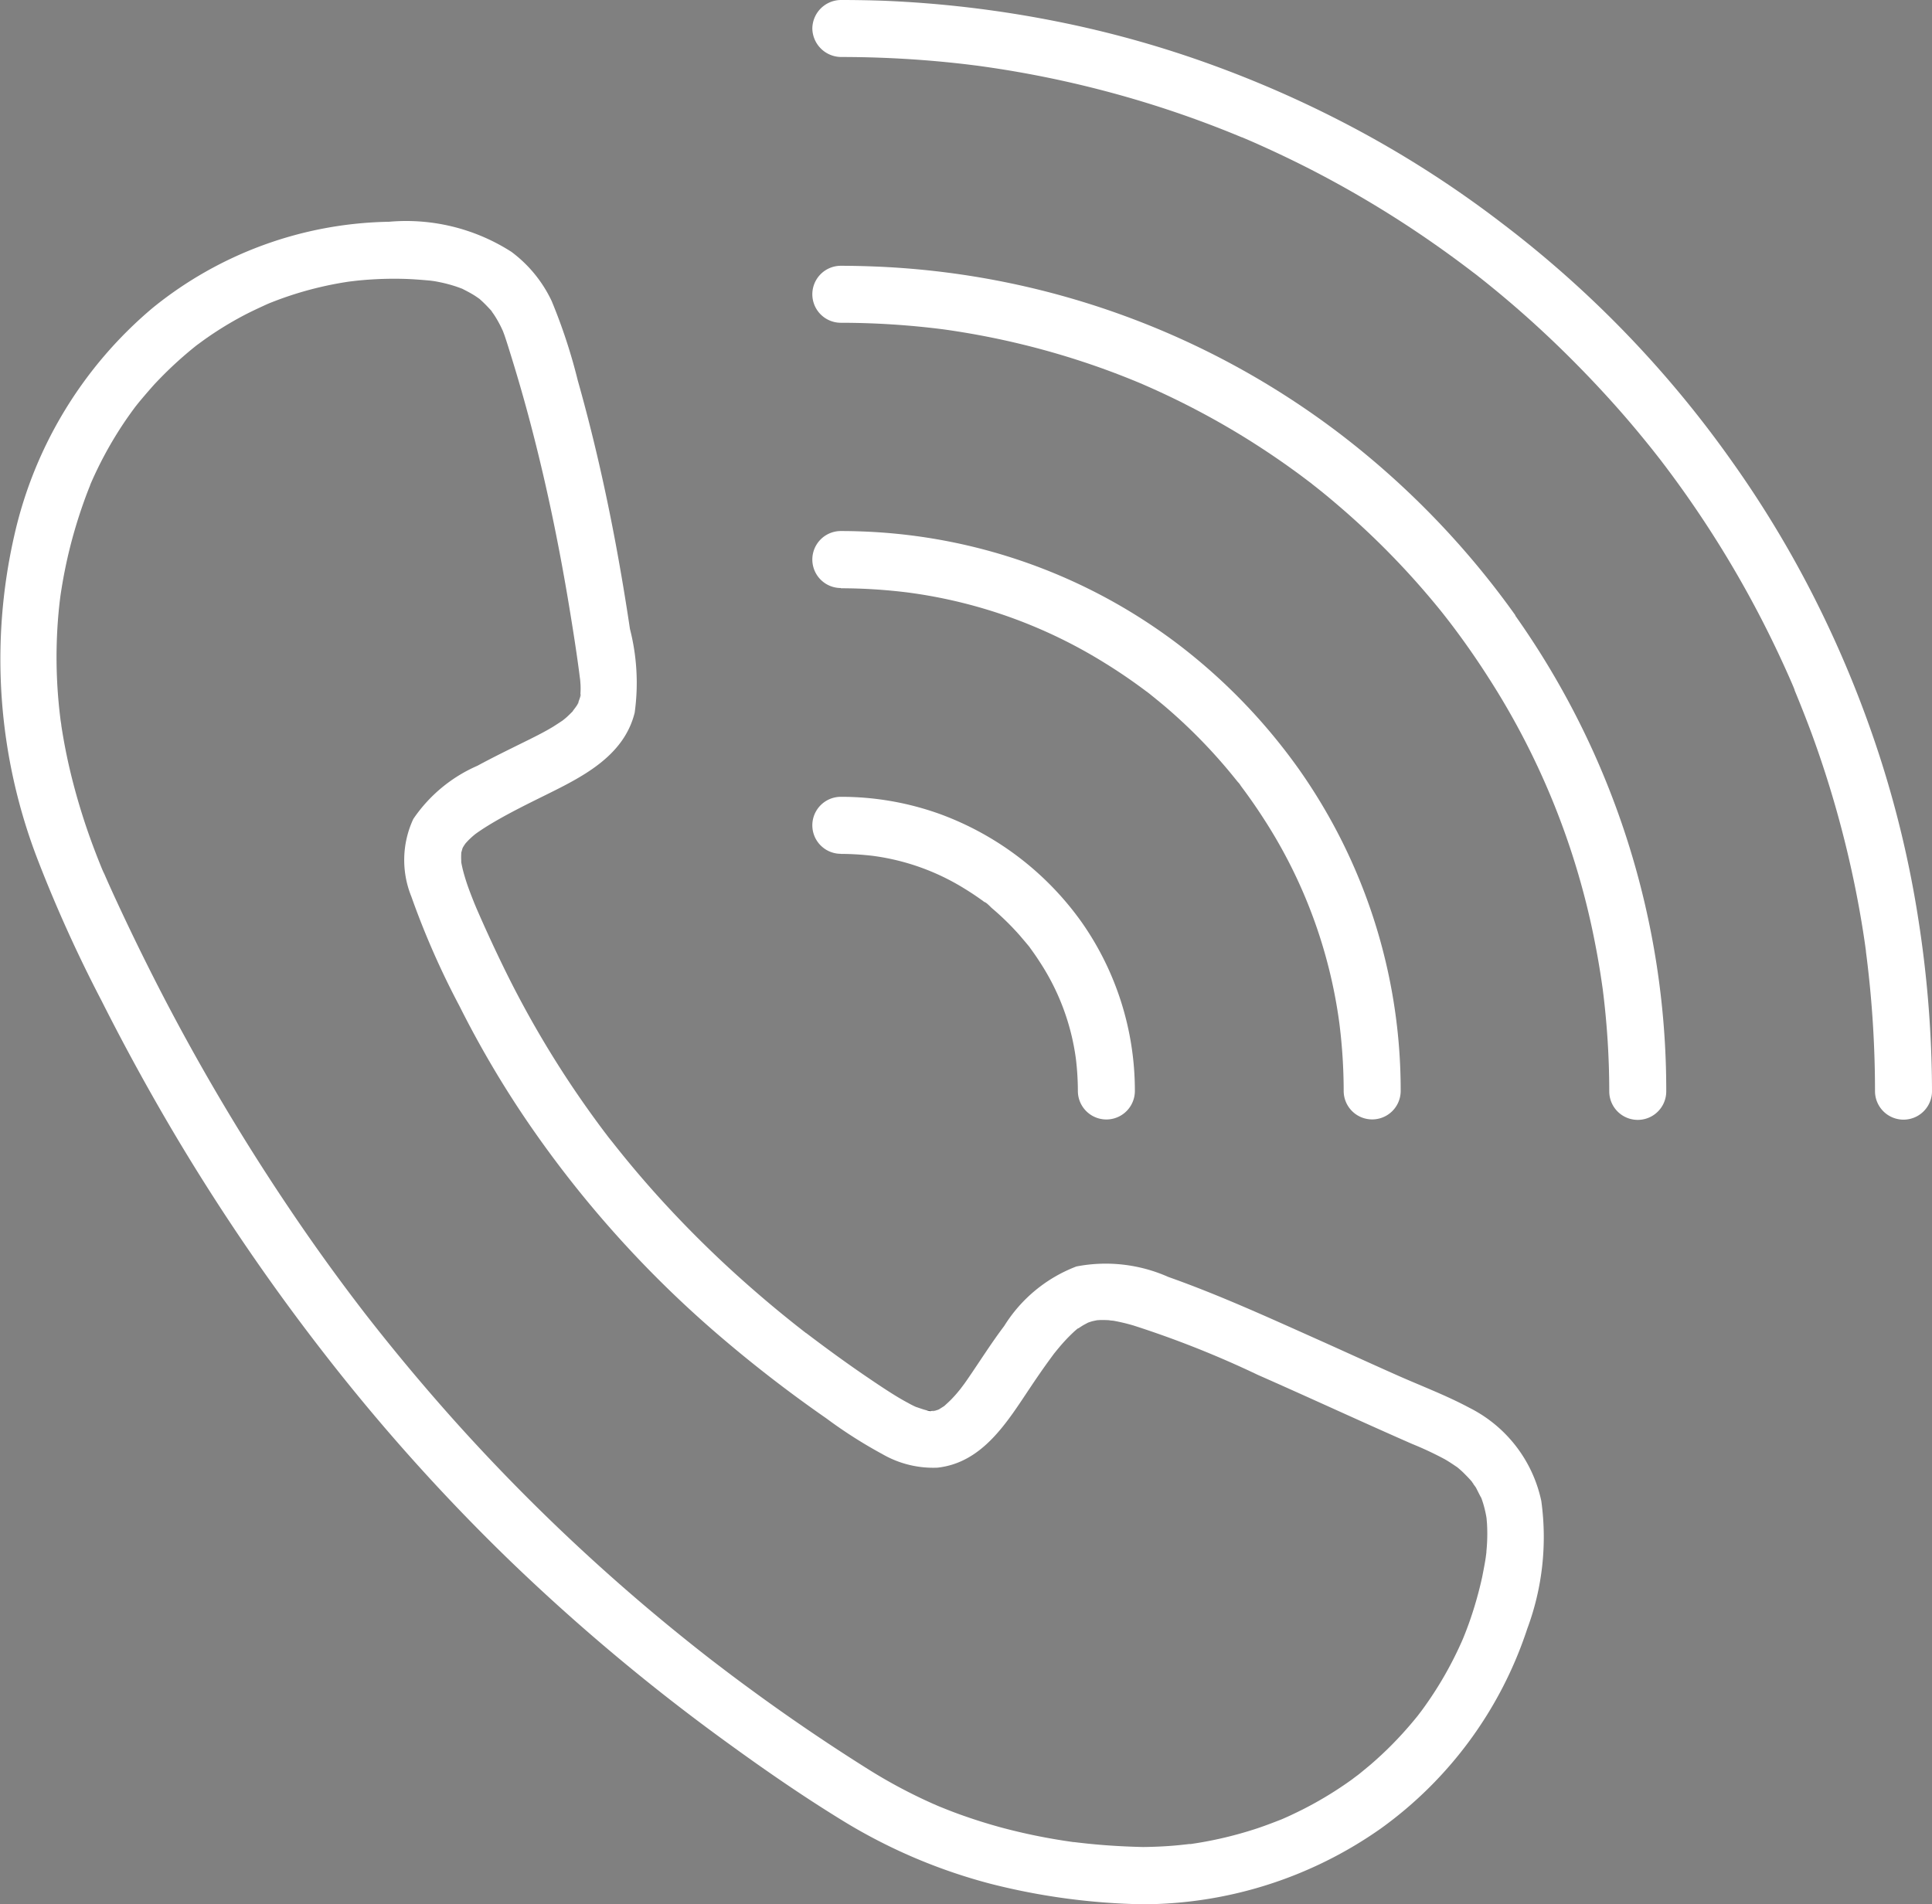 <svg id="Vodafone_Icon_3" data-name="Vodafone Icon 3" xmlns="http://www.w3.org/2000/svg" xmlns:xlink="http://www.w3.org/1999/xlink" width="65.561" height="64.624" viewBox="0 0 65.561 64.624">
  <rect x="0" y="0" width="65.561" height="64.624" fill="#808080" stroke="none"/>
  <defs>
    <clipPath id="clip-path">
      <rect id="Rectangle_15" data-name="Rectangle 15" width="65.561" height="64.624" fill="none"/>
    </clipPath>
  </defs>
  <g id="Group_33" data-name="Group 33" clip-path="url(#clip-path)">
    <path id="Path_88" data-name="Path 88" d="M245.985,371.254h0" transform="translate(-214.264 -323.379)" fill="#222426"/>
    <path id="Path_89" data-name="Path 89" d="M49.864,98.6c-.811-.435-1.691-.762-2.531-1.139-.9-.4-1.793-.811-2.691-1.212-1.644-.735-3.295-1.488-4.994-2.089a5.229,5.229,0,0,0-3.122-.356,4.964,4.964,0,0,0-2.448,2.018c-.429.568-.808,1.169-1.21,1.756q-.073.107-.149.213l-.1.133-.021.028-.018.023-.093.113c-.052.062-.106.122-.162.181-.092.1-.191.187-.29.277l-.013.007-.159.1-.032.014-.1.032h0l-.007,0c-.118.036-.075.007-.007,0-.043,0-.088.012-.125.011h-.007c.009.008,0,.013-.047,0l-.07-.015a.086.086,0,0,0-.029,0,.153.153,0,0,1,.021-.006h0c-.131-.03-.254-.079-.382-.12l-.058-.027c-.065-.031-.129-.063-.192-.1-.177-.093-.349-.194-.518-.3-.338-.211-.668-.436-1-.662-.664-.455-1.313-.93-1.954-1.417l-.006,0-.074-.058-.24-.188q-.238-.189-.474-.381-.47-.383-.928-.781a37.658,37.658,0,0,1-3.346-3.279q-.789-.878-1.518-1.807l-.1-.123-.146-.192q-.182-.241-.359-.485-.343-.472-.67-.955a34.12,34.12,0,0,1-2.411-4.176q-.482-.99-.92-2c-.015-.034-.093-.235-.042-.1s-.034-.083-.047-.117c-.051-.126-.1-.253-.148-.381a6.913,6.913,0,0,1-.214-.673c-.023-.092-.042-.184-.061-.277l0-.008c0-.019,0-.038,0-.049a2.092,2.092,0,0,1,0-.236c0-.011,0-.022,0-.034l.041-.147c.01-.021.02-.043.032-.062s.034-.053.057-.087.089-.1.112-.126c.062-.062.127-.121.193-.177l.034-.028.053-.039c.2-.141.405-.269.616-.392.536-.312,1.092-.588,1.647-.862,1.27-.629,2.725-1.325,3.1-2.831a7.361,7.361,0,0,0-.16-2.843q-.213-1.431-.477-2.854c-.35-1.878-.774-3.743-1.294-5.581a18.763,18.763,0,0,0-.883-2.689,4.435,4.435,0,0,0-1.368-1.675A6.613,6.613,0,0,0,13.2,58.349a13.064,13.064,0,0,0-8.013,2.918,14.146,14.146,0,0,0-4.7,7.721A18.908,18.908,0,0,0,1.3,80.052a47.168,47.168,0,0,0,2.15,4.741q1.077,2.136,2.286,4.2A72.138,72.138,0,0,0,11.1,96.884a66.627,66.627,0,0,0,6.233,6.933,68.586,68.586,0,0,0,7.367,6.163c1.3.945,2.632,1.863,4.007,2.7a18.584,18.584,0,0,0,4.927,2.079,22.438,22.438,0,0,0,5.144.69,14.074,14.074,0,0,0,8.085-2.575,13.566,13.566,0,0,0,4.963-6.774,8.923,8.923,0,0,0,.477-4.337A4.608,4.608,0,0,0,49.864,98.6m.591,3.8a.224.224,0,0,1-.007-.05.446.446,0,0,1,.007.05M50,101.178c0,.005-.018-.021-.036-.047.017.018.036.04.036.047M31.793,98.7a.185.185,0,0,0-.043,0,.179.179,0,0,1,.043,0M19.613,74.712c.009-.031.02-.062.023-.058s-.007.03-.023.058m.083-.249c0-.033.008-.1.009-.095a.17.17,0,0,1-.009.095M16.7,61.4a.411.411,0,0,1-.029-.04.11.11,0,0,1,.029.04m-7.639-.254h0m41.38,42.347c-.005.054-.039.29-.013.121-.01.063-.019.127-.03.19-.03.179-.066.356-.1.533q-.109.5-.259.994t-.333.956c-.027.069-.056.138-.084.207.063-.157.017-.04-.02.042q-.105.237-.22.469a12.353,12.353,0,0,1-1.015,1.7q-.063.089-.128.177c-.023.031-.121.158-.119.157l-.064.079q-.092.113-.186.223-.306.359-.638.695t-.716.668c-.119.1-.241.2-.363.3l-.059.047,0,0c-.068.051-.136.1-.2.151a12.624,12.624,0,0,1-1.685,1.028q-.2.1-.4.194-.117.055-.236.107l-.075.033h0c-.313.122-.626.243-.946.345a13.193,13.193,0,0,1-1.919.461l-.229.035-.02,0-.03,0c-.168.019-.336.038-.5.052-.355.03-.71.045-1.066.049-.433-.01-.866-.03-1.3-.063q-.309-.024-.618-.056l-.284-.032-.141-.017-.027,0-.045-.007a19.906,19.906,0,0,1-2.443-.5q-.611-.168-1.209-.378-.288-.1-.573-.213l-.262-.105-.027-.011-.176-.076a17.574,17.574,0,0,1-2.238-1.192q-2.015-1.265-3.936-2.673-.458-.334-.91-.677l-.441-.336-.122-.095-.239-.187q-.917-.722-1.809-1.475a66.241,66.241,0,0,1-6.561-6.37q-1.521-1.7-2.923-3.492l-.13-.167-.11-.143q-.181-.237-.361-.475-.346-.46-.685-.926-.666-.917-1.3-1.855A73.5,73.5,0,0,1,5.2,83.973q-.526-1.038-1.022-2.092c-.173-.368-.345-.738-.511-1.11-.042-.094-.083-.188-.124-.282L3.5,80.4l-.043-.1q-.135-.33-.261-.663a21.821,21.821,0,0,1-.789-2.54q-.158-.65-.271-1.311-.029-.17-.055-.341c0-.026-.018-.131-.024-.168-.027-.217-.052-.435-.071-.653a16.715,16.715,0,0,1-.026-2.671q.021-.3.054-.6c.007-.067.015-.133.023-.2l.009-.071.01-.072c.01-.067.02-.134.031-.2q.109-.683.275-1.356.171-.689.4-1.362.089-.262.187-.521.043-.113.088-.225l.026-.064c-.014.033-.01.023,0-.008l.016-.04-.015.037.027-.064a13.08,13.08,0,0,1,.98-1.83q.135-.21.279-.415.077-.11.156-.218l.068-.092.03-.04.1-.125q.083-.1.168-.2.17-.2.348-.4a13.092,13.092,0,0,1,1.439-1.335l.079-.059.18-.131q.21-.15.427-.291.417-.271.857-.507c.283-.152.572-.285.863-.418l.074-.032q.12-.048.241-.094.225-.085.453-.161a11.938,11.938,0,0,1,1.956-.471c.1-.015.214-.027.042-.007l.263-.031q.264-.028.53-.044.518-.032,1.037-.02c.307.007.611.031.916.058.005,0,.142.017.182.024q.11.02.219.043a4.876,4.876,0,0,1,.484.131c.076.025.15.053.225.081l.021.011c.138.071.275.141.406.225.055.035.108.074.162.111h0l.033.031c.113.1.219.211.324.324l.024.024c.04.062.087.121.127.184a3.872,3.872,0,0,1,.239.431c.014.029.026.06.035.084L17.045,62c.025.072.054.142.079.214.077.224.146.451.216.677q.422,1.357.773,2.735c.465,1.817.843,3.655,1.155,5.5.15.893.313,1.915.414,2.734,0-.038.014.142.017.187a2.6,2.6,0,0,1,0,.278c0,.038-.007.075-.008.113,0,.013,0,.021,0,.027-.018.066-.048.141-.056.166s-.022.056-.03.084c-.025.044-.059.094-.065.1-.028.046-.166.207-.073.115s-.067.069-.1.1c-.054.055-.11.108-.168.159-.017.015-.087.07-.112.09l-.1.066c-.067.045-.136.088-.2.13-.272.166-.557.311-.843.453-.583.289-1.169.572-1.741.882a5.077,5.077,0,0,0-2.178,1.807,3.3,3.3,0,0,0-.067,2.631,27.645,27.645,0,0,0,1.635,3.72,34.062,34.062,0,0,0,2.38,4.031A37.146,37.146,0,0,0,24.2,95.972a45.086,45.086,0,0,0,3.843,2.988,15.794,15.794,0,0,0,1.9,1.212,3.444,3.444,0,0,0,1.867.46c1.54-.168,2.371-1.555,3.157-2.729.188-.281.379-.56.577-.835.072-.1.146-.2.219-.3l.038-.047q.064-.08.13-.158a5.723,5.723,0,0,1,.485-.517c.04-.038.081-.074.123-.11l.035-.028L36.6,95.9c.047-.031.094-.063.142-.092s.122-.067.184-.1c.039-.013.078-.027.118-.039.063-.018.127-.029.191-.042.038,0,.076-.005.114-.006.1,0,.19,0,.285.007a1.135,1.135,0,0,0,.142.016,6.424,6.424,0,0,1,.691.164,33.746,33.746,0,0,1,4.221,1.677c1.751.771,3.487,1.577,5.24,2.345a11.286,11.286,0,0,1,1.1.516c.138.079.269.168.4.256l.023.015,0,0c.069.058.137.116.2.177.1.1.2.2.29.306l.006.006c.038.071.094.136.136.2.019.031.154.311.183.35v0q.043.117.078.237c.035.122.064.246.087.371l.011.059c.005.069.014.137.018.206a5.92,5.92,0,0,1-.021.954" transform="translate(0 -50.823)" fill="#fff"/>
    <path id="Path_90" data-name="Path 90" d="M132.3,87.038c.018.051.014.036,0,0" transform="translate(-115.242 -75.814)" fill="#222426"/>
    <path id="Path_91" data-name="Path 91" d="M23.759,127.544l0,.008,0-.01v0" transform="translate(-20.693 -111.095)" fill="#222426"/>
    <path id="Path_92" data-name="Path 92" d="M244.114,371.2a.165.165,0,0,0-.125-.014l.008,0c.037,0,.087.011.117.013" transform="translate(-212.525 -323.317)" fill="#222426"/>
    <path id="Path_93" data-name="Path 93" d="M270.662,248.905l-.012-.015.033.043-.018-.025,0,0" transform="translate(-235.748 -216.795)" fill="#222426"/>
    <path id="Path_94" data-name="Path 94" d="M214.728,211.662a9.45,9.45,0,0,1,1.082.066,7.841,7.841,0,0,1,3.132,1.124q.289.177.564.375l.119.087.067.051c.115.086-.1-.075-.1-.074.079.018.2.16.262.213a9.061,9.061,0,0,1,.949.93q.1.119.205.241l.082.1-.049-.066.062.081.012.014c.032.04.078.1.009.014q.187.251.356.514a7.9,7.9,0,0,1,1.225,3.294,9.445,9.445,0,0,1,.066,1.082.967.967,0,0,0,1.934,0,9.953,9.953,0,0,0-1.8-5.72,10.212,10.212,0,0,0-4.791-3.67,9.88,9.88,0,0,0-3.387-.593.967.967,0,1,0,0,1.934" transform="translate(-186.194 -182.683)" fill="#fff"/>
    <path id="Path_95" data-name="Path 95" d="M214.728,141.753a18.59,18.59,0,0,1,2.291.146,16.805,16.805,0,0,1,6.661,2.388q.568.35,1.109.741.129.093.256.188l.1.074-.058-.045.075.058.02.015c.042.032.107.085,0,0q.249.2.491.4a18.172,18.172,0,0,1,1.926,1.891q.216.246.423.5.1.123.2.247l.052.067.02.026.021.03q.407.542.773,1.112a16.853,16.853,0,0,1,2.557,6.93,18.573,18.573,0,0,1,.146,2.291.967.967,0,0,0,1.934,0,18.891,18.891,0,0,0-3.465-10.934,19.62,19.62,0,0,0-4.055-4.2,18.884,18.884,0,0,0-10.753-3.853q-.362-.014-.725-.014a.967.967,0,1,0,0,1.934m13.565,6.7-.093-.119a.61.61,0,0,1,.093.119" transform="translate(-186.194 -121.789)" fill="#fff"/>
    <path id="Path_96" data-name="Path 96" d="M302.038,182.254l-.017-.013.043.033-.017-.014-.009-.007" transform="translate(-263.074 -158.74)" fill="#222426"/>
    <path id="Path_97" data-name="Path 97" d="M344.7,126.862l-.006,0,0,0,.08.062-.006,0-.066-.051" transform="translate(-300.242 -110.497)" fill="#222426"/>
    <path id="Path_98" data-name="Path 98" d="M237.618,81.777a28.7,28.7,0,0,0-5.929-6.141,27.857,27.857,0,0,0-15.873-5.7q-.544-.021-1.089-.022a.967.967,0,1,0,0,1.934,27.661,27.661,0,0,1,3.478.223,26.994,26.994,0,0,1,5.319,1.3c.455.162.906.337,1.352.523a27.086,27.086,0,0,1,3.5,1.811q.867.533,1.693,1.13.2.143.392.289l.184.139-.059-.046.068.053.071.056q.4.311.781.637a27.226,27.226,0,0,1,2.89,2.841q.327.374.641.759.153.189.3.38l.042.054.141.186q.611.813,1.16,1.67a25.659,25.659,0,0,1,3.658,9.139c.095.487.174.977.243,1.468a27.669,27.669,0,0,1,.222,3.473.967.967,0,1,0,1.934,0,27.866,27.866,0,0,0-5.122-16.145" transform="translate(-186.194 -60.894)" fill="#fff"/>
    <path id="Path_99" data-name="Path 99" d="M251.273,31.077a35.857,35.857,0,0,0-1.31-5.457,37.534,37.534,0,0,0-2.179-5.288,36.069,36.069,0,0,0-2.82-4.676,36.78,36.78,0,0,0-7.8-8.079A36.119,36.119,0,0,0,232.6,4.593a37.551,37.551,0,0,0-5.191-2.36A35.815,35.815,0,0,0,222.035.724a37.84,37.84,0,0,0-5.887-.7Q215.437,0,214.727,0a.978.978,0,0,0-.967.967.984.984,0,0,0,.967.967q1.44,0,2.878.113.709.056,1.416.14l.321.04.113.015.048.007q.355.05.71.106A35.863,35.863,0,0,1,225.6,3.649q1.306.423,2.577.946l.155.064.009,0,.29.124q.307.134.612.274.619.284,1.227.59a36.061,36.061,0,0,1,4.635,2.8q.544.387,1.074.793l.1.075.278.22q.259.207.513.418,1.036.86,2.007,1.8t1.868,1.94q.449.5.879,1.021.211.255.418.513l.205.26.084.108.011.014a36.117,36.117,0,0,1,2.957,4.523q.651,1.181,1.212,2.408.145.316.283.634c.035.081.07.162.1.243l0,.012.073.177q.26.634.5,1.278a35.82,35.82,0,0,1,1.5,5.329q.137.688.247,1.382.054.342.1.685l0,.022.015.115q.022.173.042.345.167,1.419.222,2.848.028.71.028,1.421a.967.967,0,0,0,1.934,0,38.164,38.164,0,0,0-.482-5.95M228.387,4.683l.031.013-.031-.013m14.172,10.953h0" transform="translate(-186.194 0)" fill="#fff"/>
  </g>
</svg>
